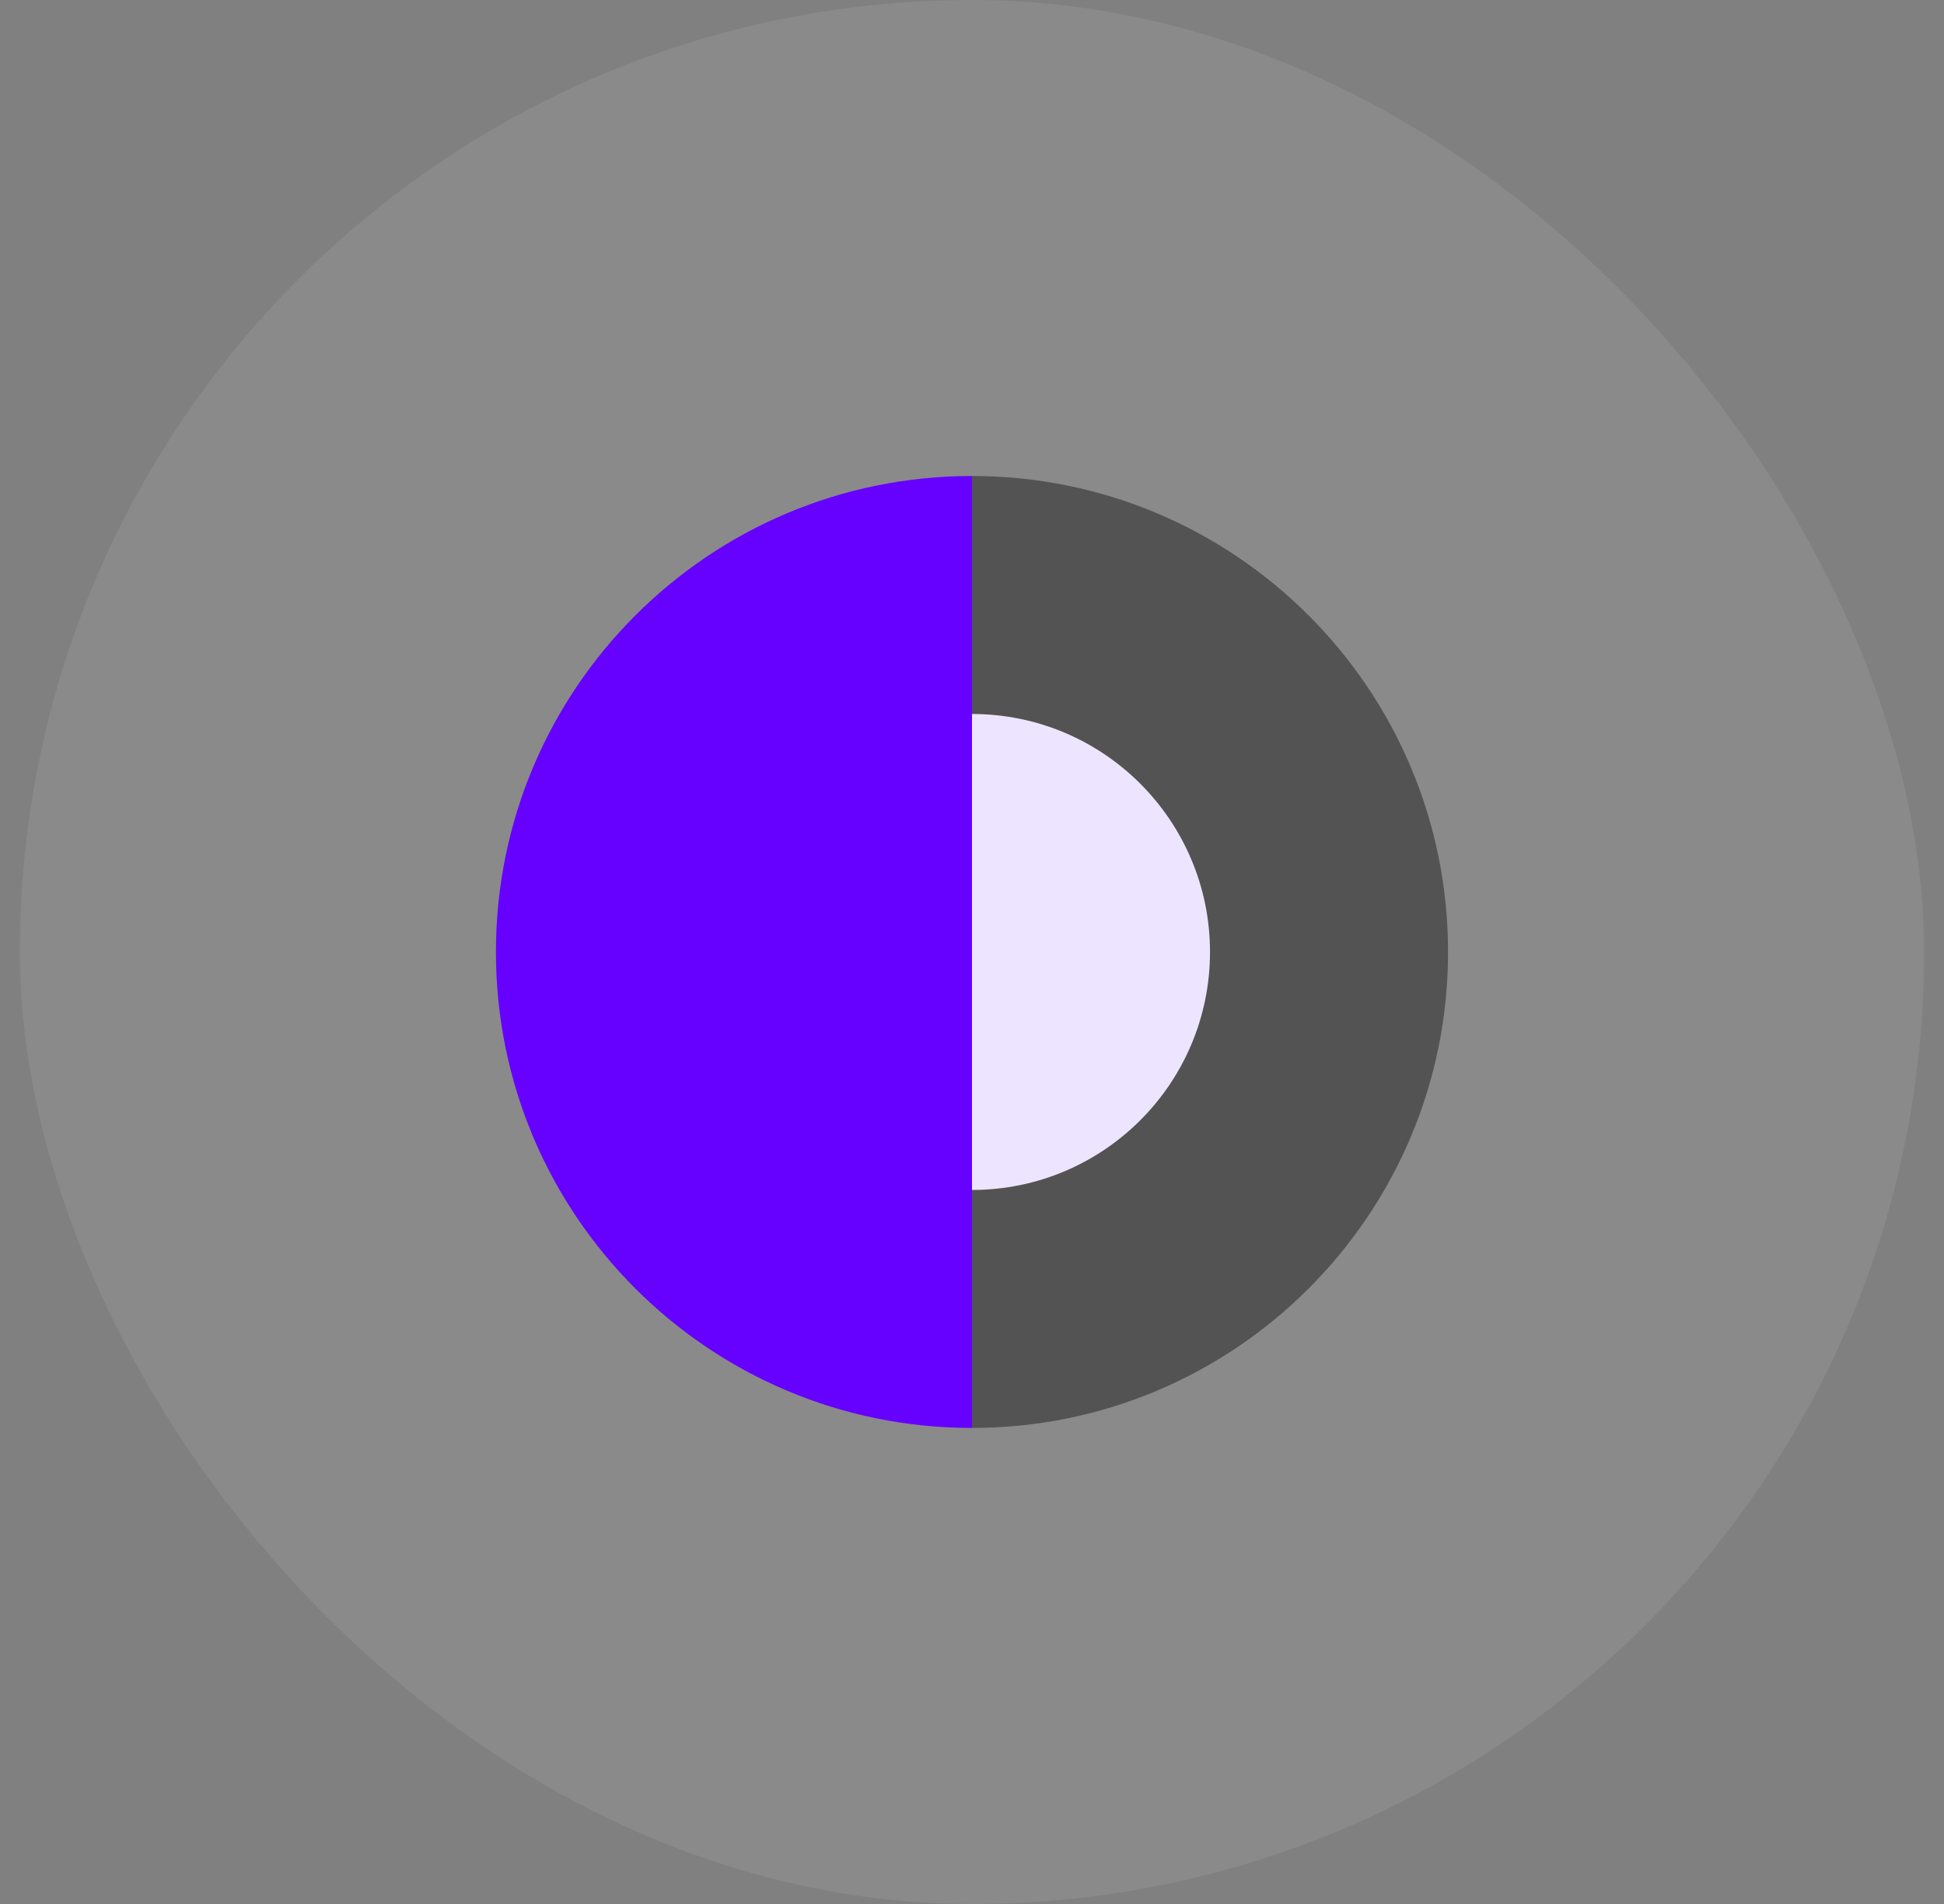 <svg width="49" height="48" viewBox="0 0 49 48" fill="none" xmlns="http://www.w3.org/2000/svg">
<rect x="0" y="0" width="49" height="48" fill="#808080" stroke="none"/>
<rect x="0.5" width="48" height="48" rx="24" fill="white" fill-opacity="0.08"/>
<path d="M12.5 24C12.5 30.627 17.872 35.999 24.5 35.999V12C17.872 12 12.5 17.372 12.5 24Z" fill="#6600FF"/>
<path d="M36.499 24C36.499 30.627 31.127 35.999 24.5 35.999L24.5 12C31.127 12 36.499 17.372 36.499 24Z" fill="black" fill-opacity="0.4"/>
<path d="M30.499 24C30.499 27.313 27.813 29.999 24.5 29.999V18C27.813 18 30.499 20.686 30.499 24Z" fill="#EDE5FF"/>
</svg>
